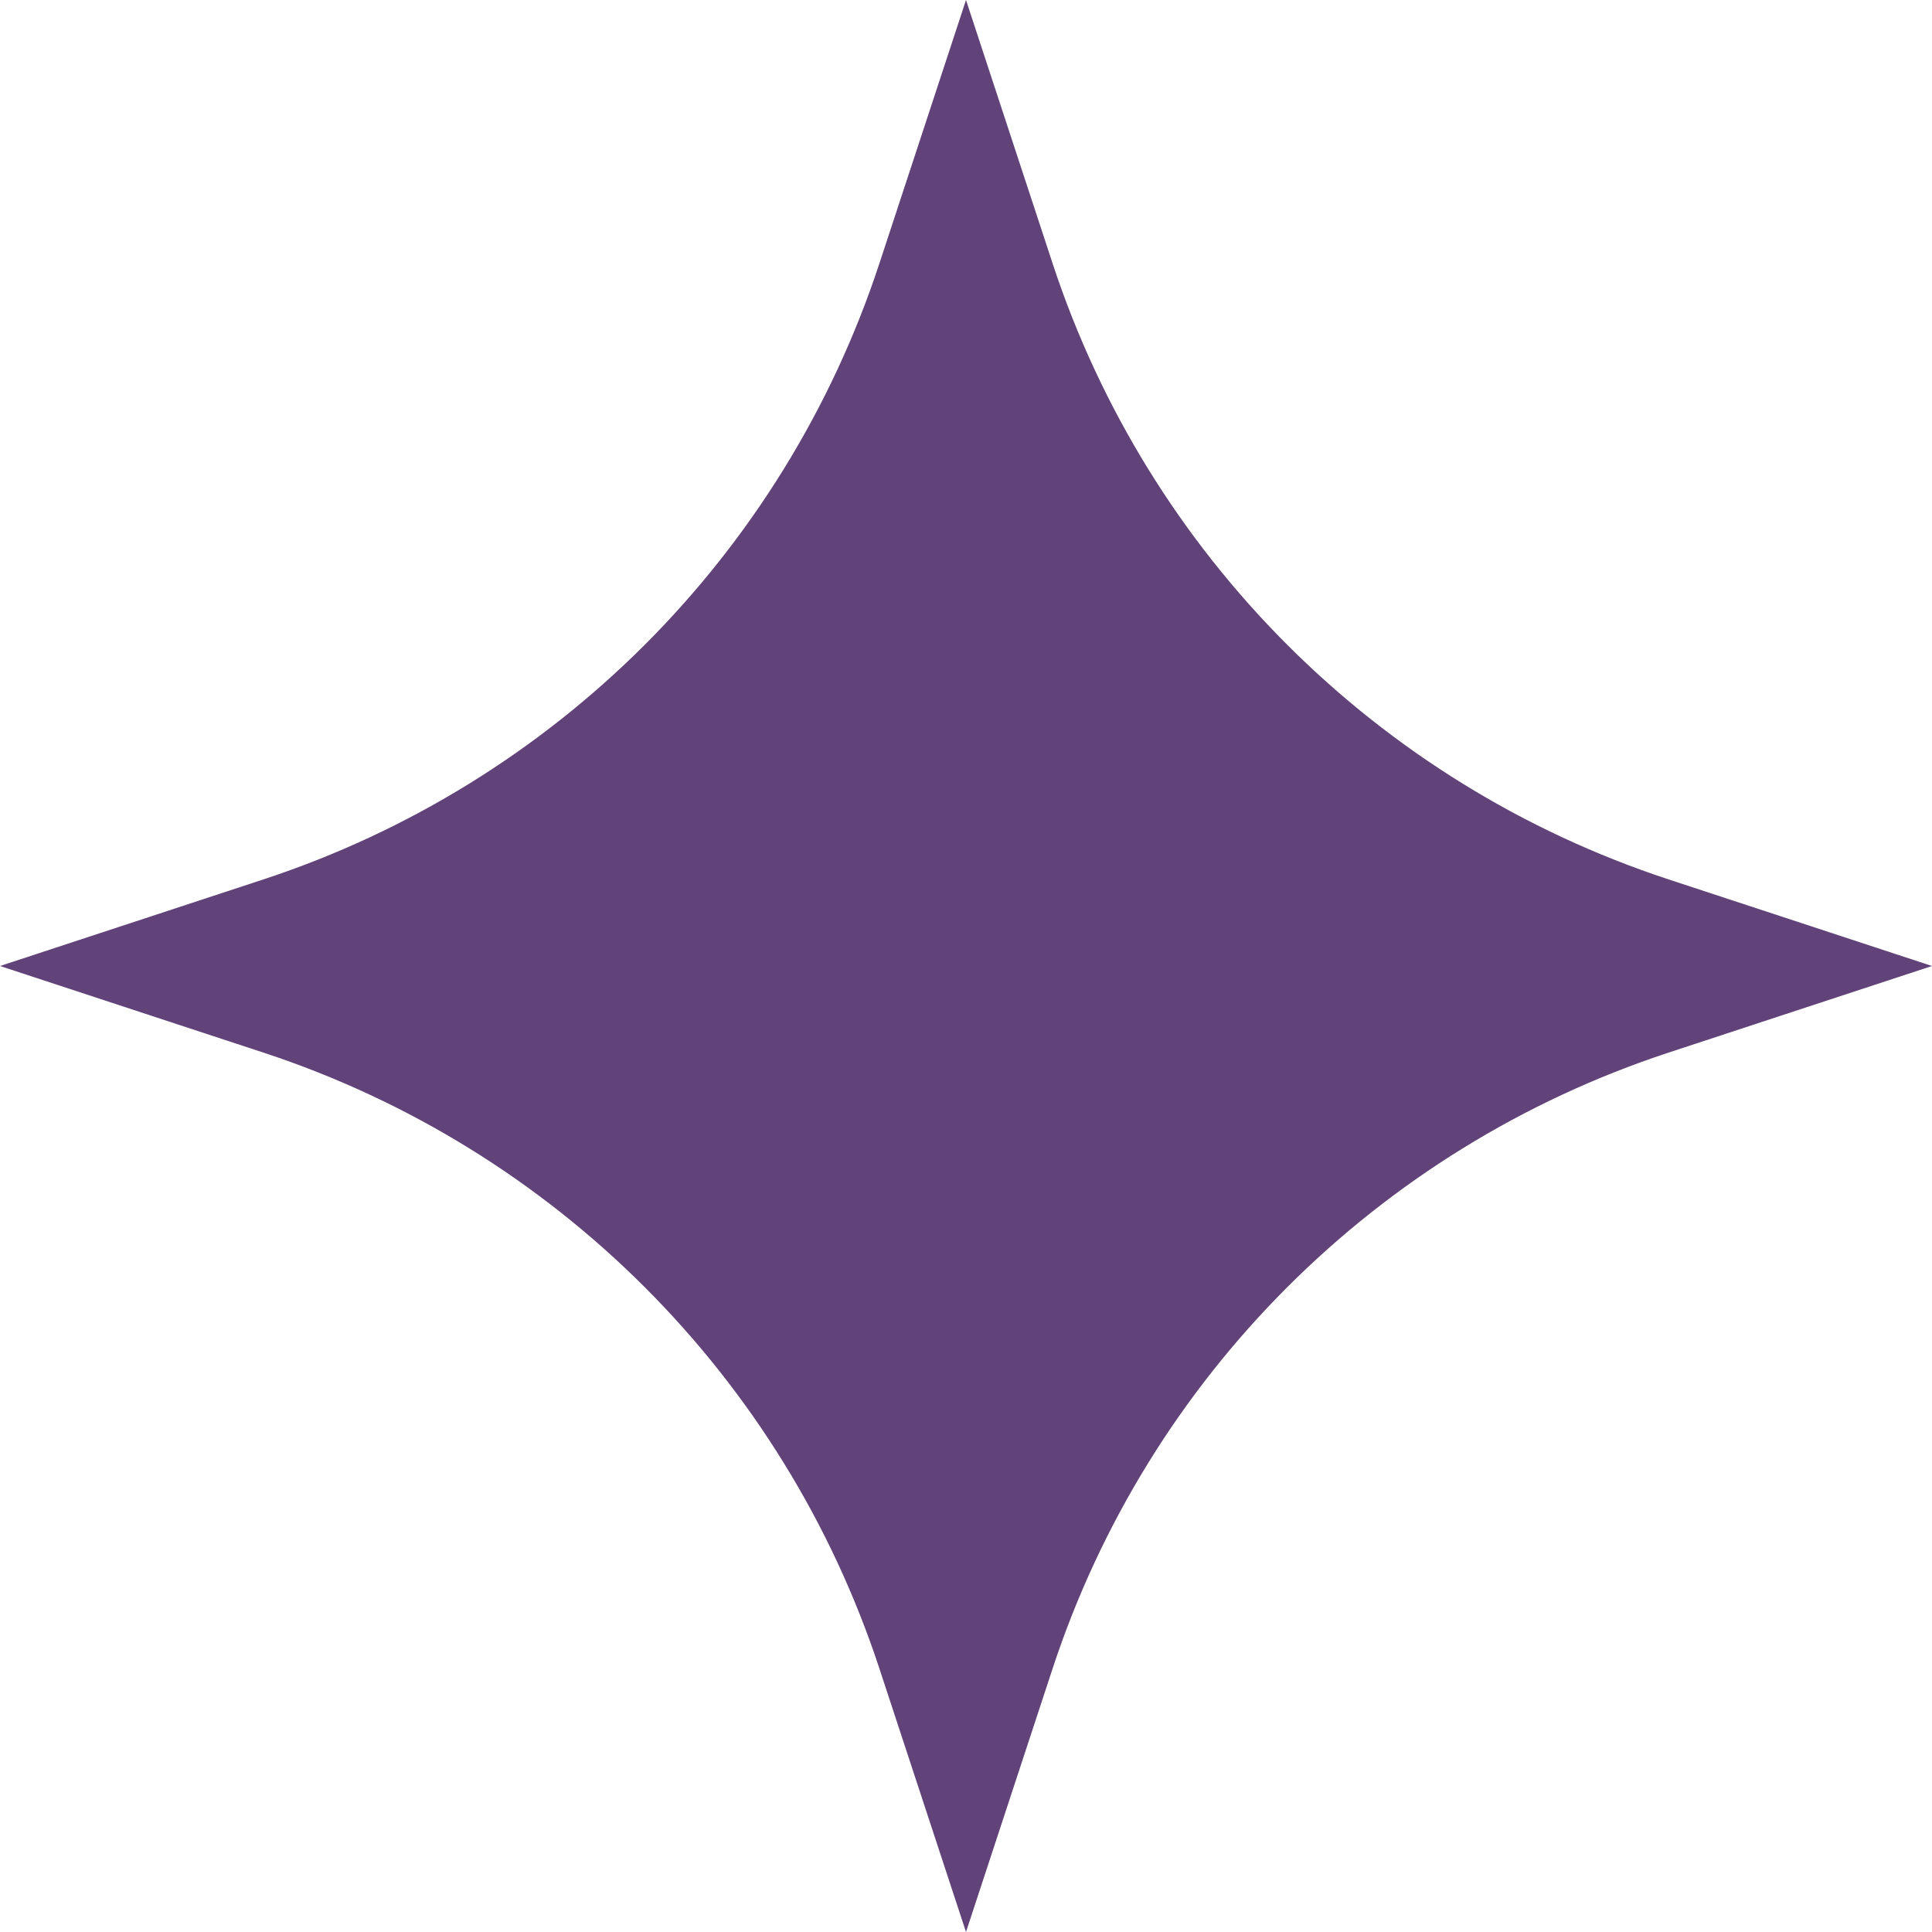 <?xml version="1.0" encoding="UTF-8"?> <svg xmlns="http://www.w3.org/2000/svg" width="31" height="31" viewBox="0 0 31 31" fill="none"><path d="M15.5 0L16.89 4.228C18.428 8.904 22.096 12.572 26.772 14.11L31 15.5L26.772 16.89C22.096 18.428 18.428 22.096 16.89 26.772L15.5 31L14.11 26.772C12.572 22.096 8.904 18.428 4.228 16.89L0 15.5L4.228 14.11C8.904 12.572 12.572 8.904 14.11 4.228L15.5 0Z" fill="#614379"></path></svg> 